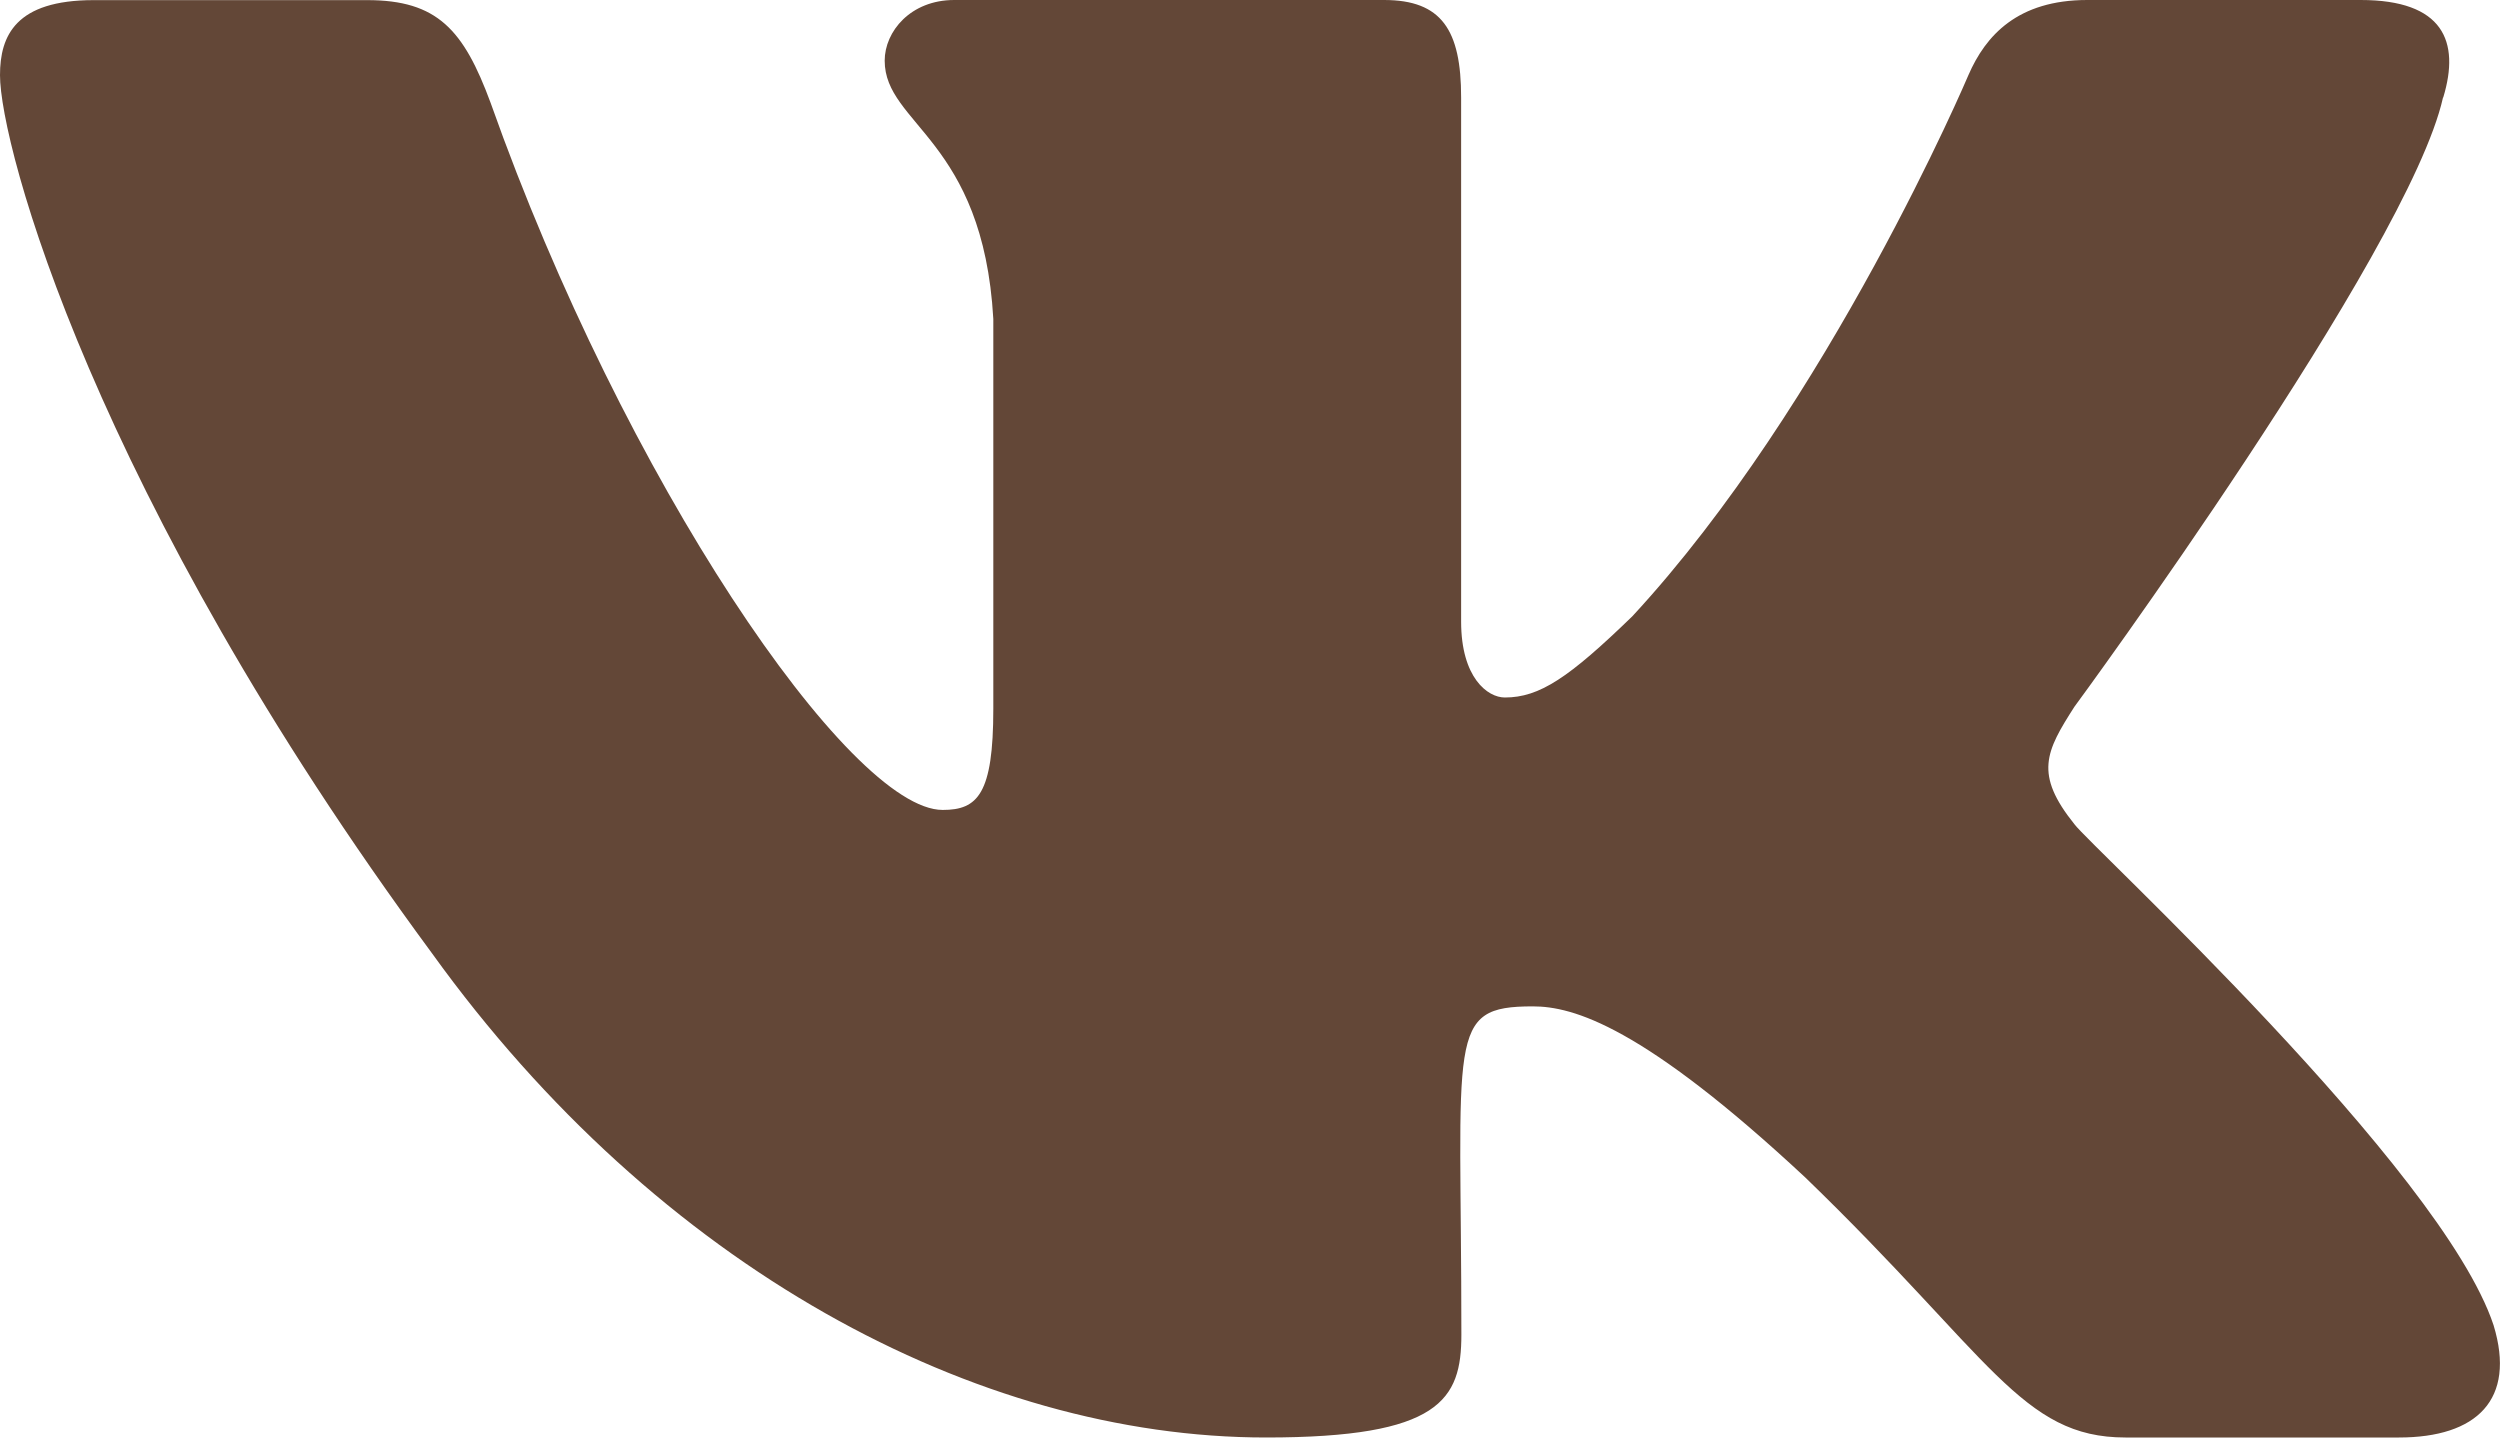 <?xml version="1.0" encoding="UTF-8"?> <svg xmlns="http://www.w3.org/2000/svg" width="40" height="23" viewBox="0 0 40 23" fill="none"><path d="M33.192 13.189C32.545 12.384 32.73 12.026 33.192 11.306C33.2 11.298 38.538 4.027 39.088 1.561L39.092 1.559C39.365 0.66 39.092 0 37.77 0H33.397C32.283 0 31.77 0.567 31.495 1.201C31.495 1.201 29.268 6.455 26.118 9.86C25.102 10.845 24.632 11.16 24.077 11.16C23.803 11.16 23.378 10.845 23.378 9.946V1.559C23.378 0.481 23.067 0 22.145 0H15.268C14.57 0 14.155 0.503 14.155 0.971C14.155 1.993 15.73 2.228 15.893 5.103V11.341C15.893 12.707 15.642 12.959 15.083 12.959C13.597 12.959 9.988 7.684 7.85 1.646C7.418 0.475 6.997 0.002 5.875 0.002H1.5C0.252 0.002 0 0.568 0 1.203C0 2.323 1.487 7.894 6.913 15.254C10.53 20.278 15.623 23 20.257 23C23.042 23 23.382 22.395 23.382 21.355C23.382 16.555 23.13 16.102 24.525 16.102C25.172 16.102 26.285 16.417 28.885 18.84C31.857 21.714 32.345 23 34.008 23H38.382C39.628 23 40.26 22.395 39.897 21.203C39.065 18.694 33.445 13.534 33.192 13.189Z" fill="#634737"></path></svg> 